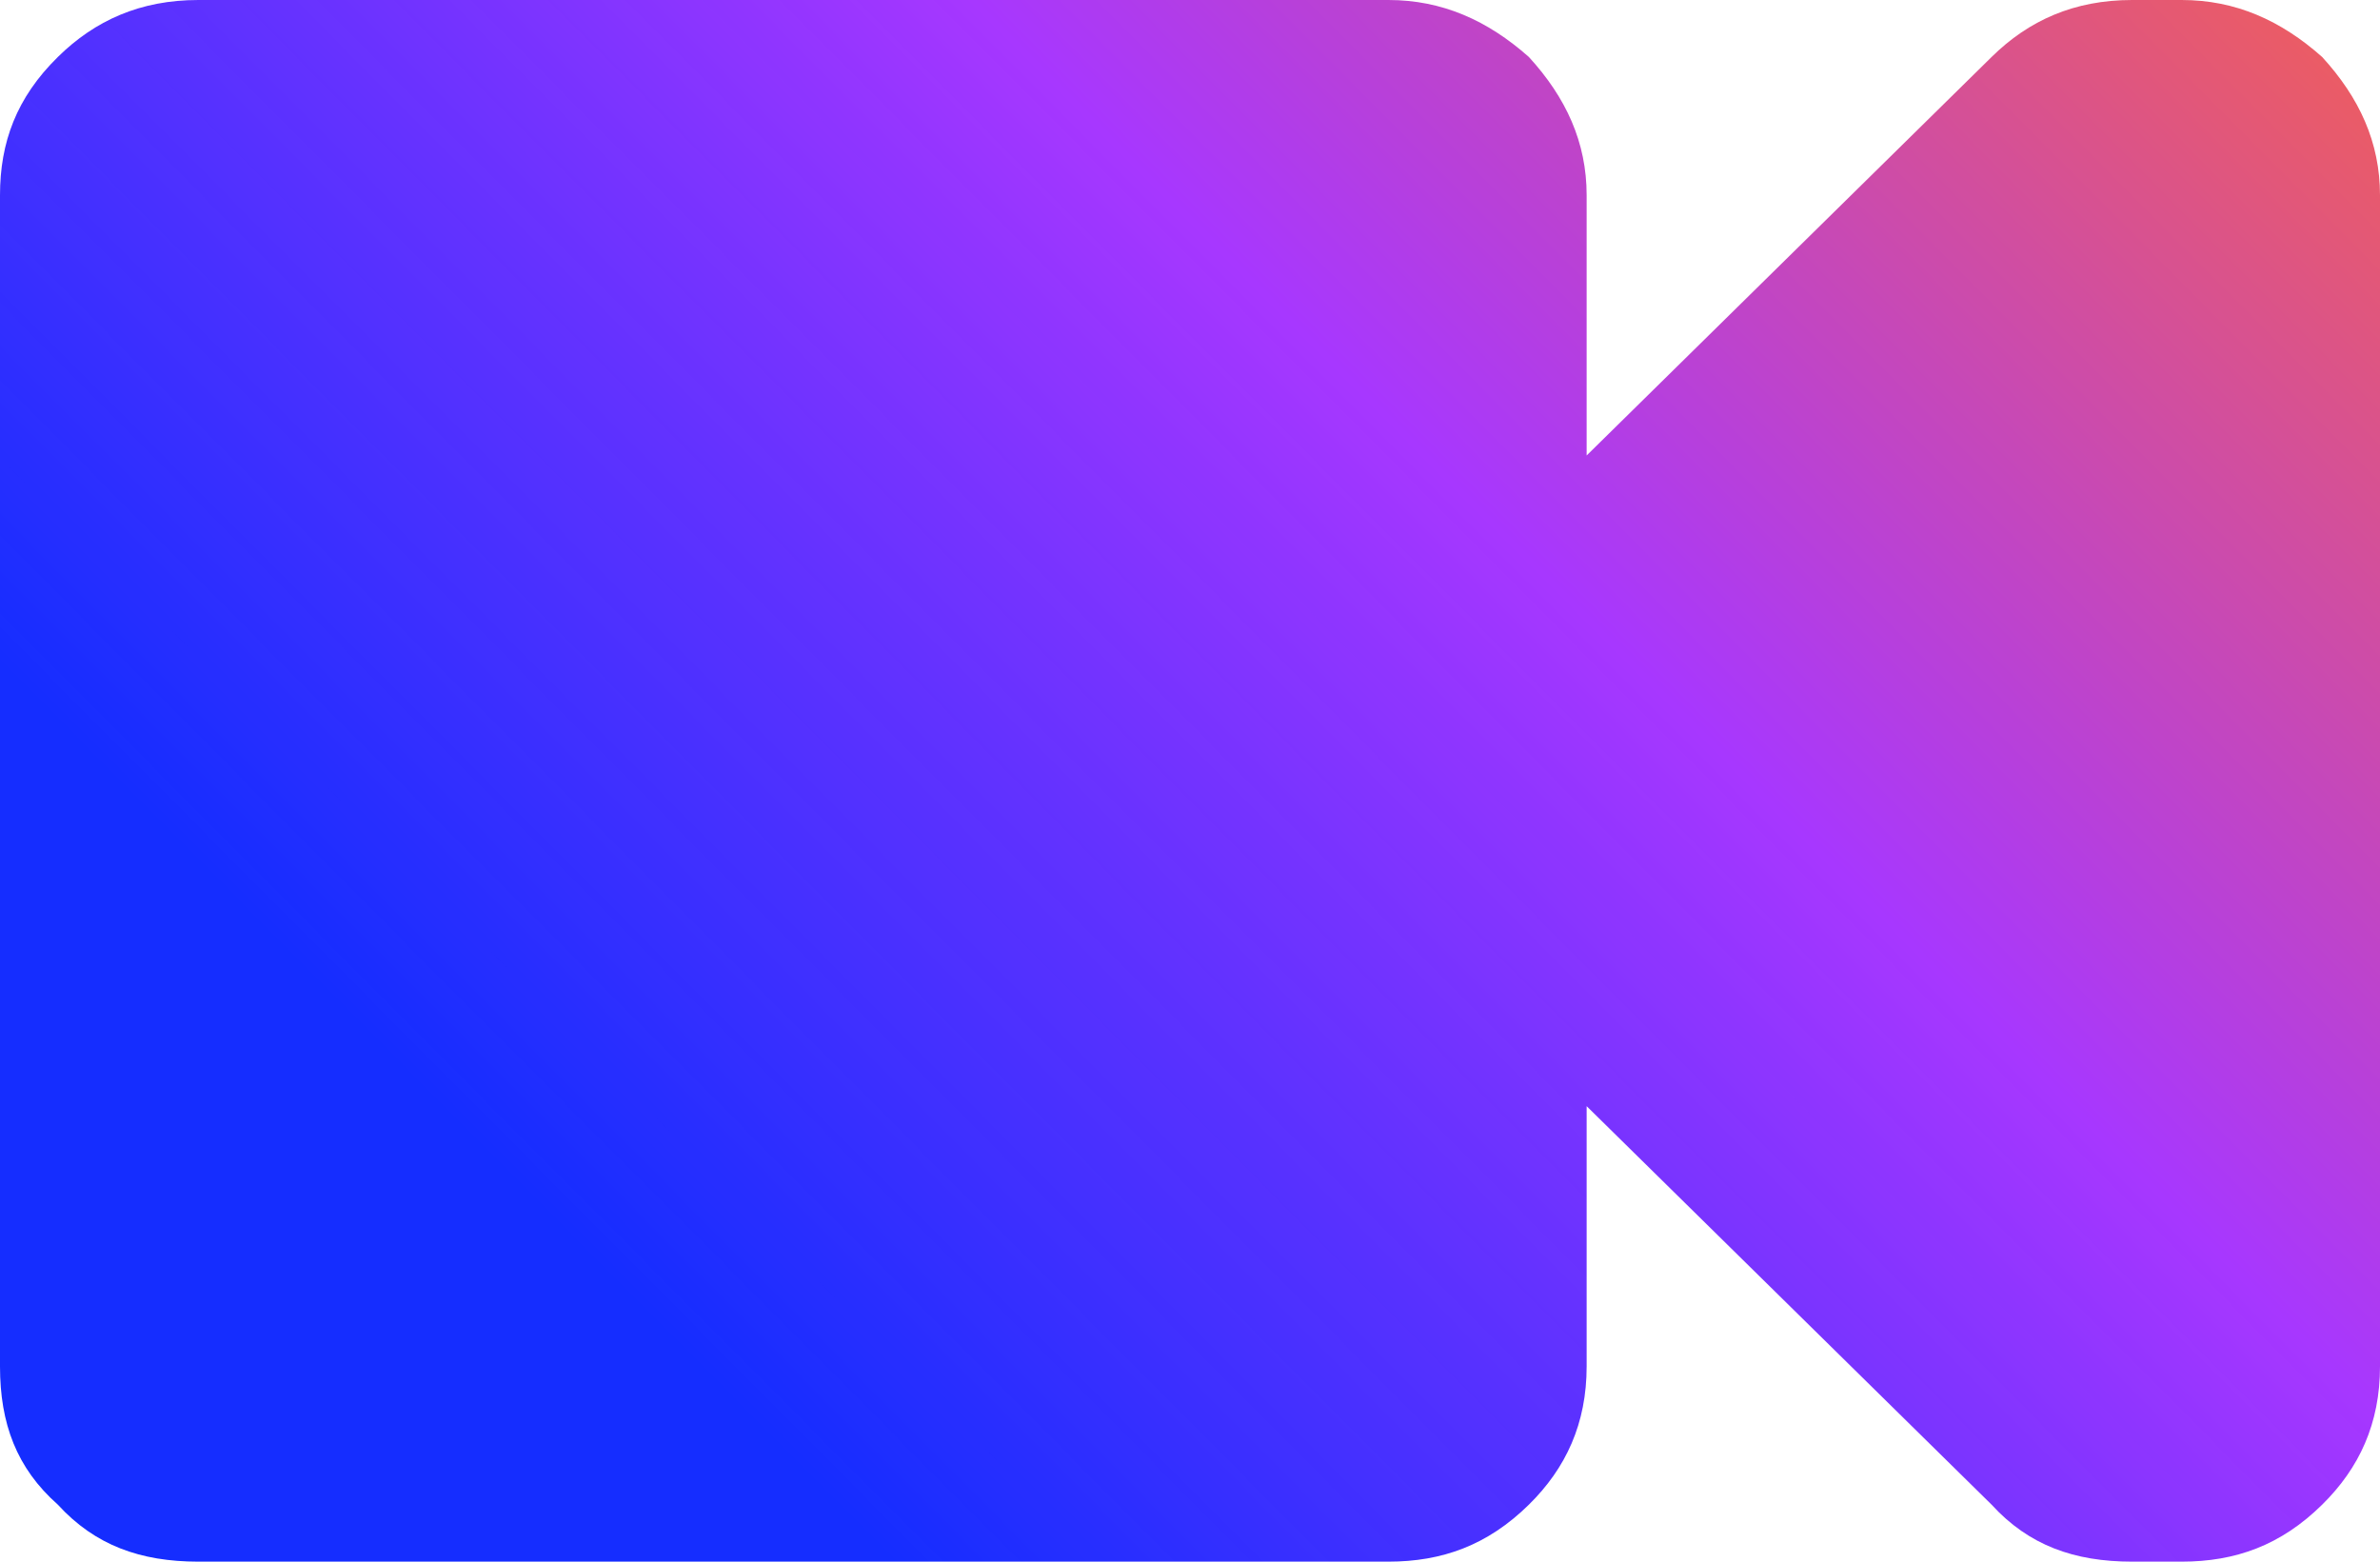 <svg width="32" height="21" viewBox="0 0 32 21" fill="none" xmlns="http://www.w3.org/2000/svg">
<path d="M29.333 0C30.056 0 30.667 0.273 31.222 0.766C31.722 1.312 32 1.914 32 2.625V18.375C32 19.141 31.722 19.742 31.222 20.234C30.667 20.781 30.056 21 29.333 21H28.667C27.889 21 27.278 20.781 26.778 20.234L21.333 14.875V18.375C21.333 19.141 21.056 19.742 20.556 20.234C20 20.781 19.389 21 18.667 21H2.667C1.889 21 1.278 20.781 0.778 20.234C0.222 19.742 0 19.141 0 18.375V2.625C0 1.914 0.222 1.312 0.778 0.766C1.278 0.273 1.889 0 2.667 0H18.667C19.389 0 20 0.273 20.556 0.766C21.056 1.312 21.333 1.914 21.333 2.625V6.125L26.778 0.766C27.278 0.273 27.889 0 28.667 0H29.333Z" fill="url(#paint0_linear_2313_3865)"/>
<defs>
<linearGradient id="paint0_linear_2313_3865" x1="-17.103" y1="-8.038" x2="5.437" y2="-30.448" gradientUnits="userSpaceOnUse">
<stop offset="0.005" stop-color="#001AFF" stop-opacity="0.917"/>
<stop offset="0.495" stop-color="#A737FF"/>
<stop offset="1" stop-color="#FF6737"/>
</linearGradient>
</defs>
</svg>
